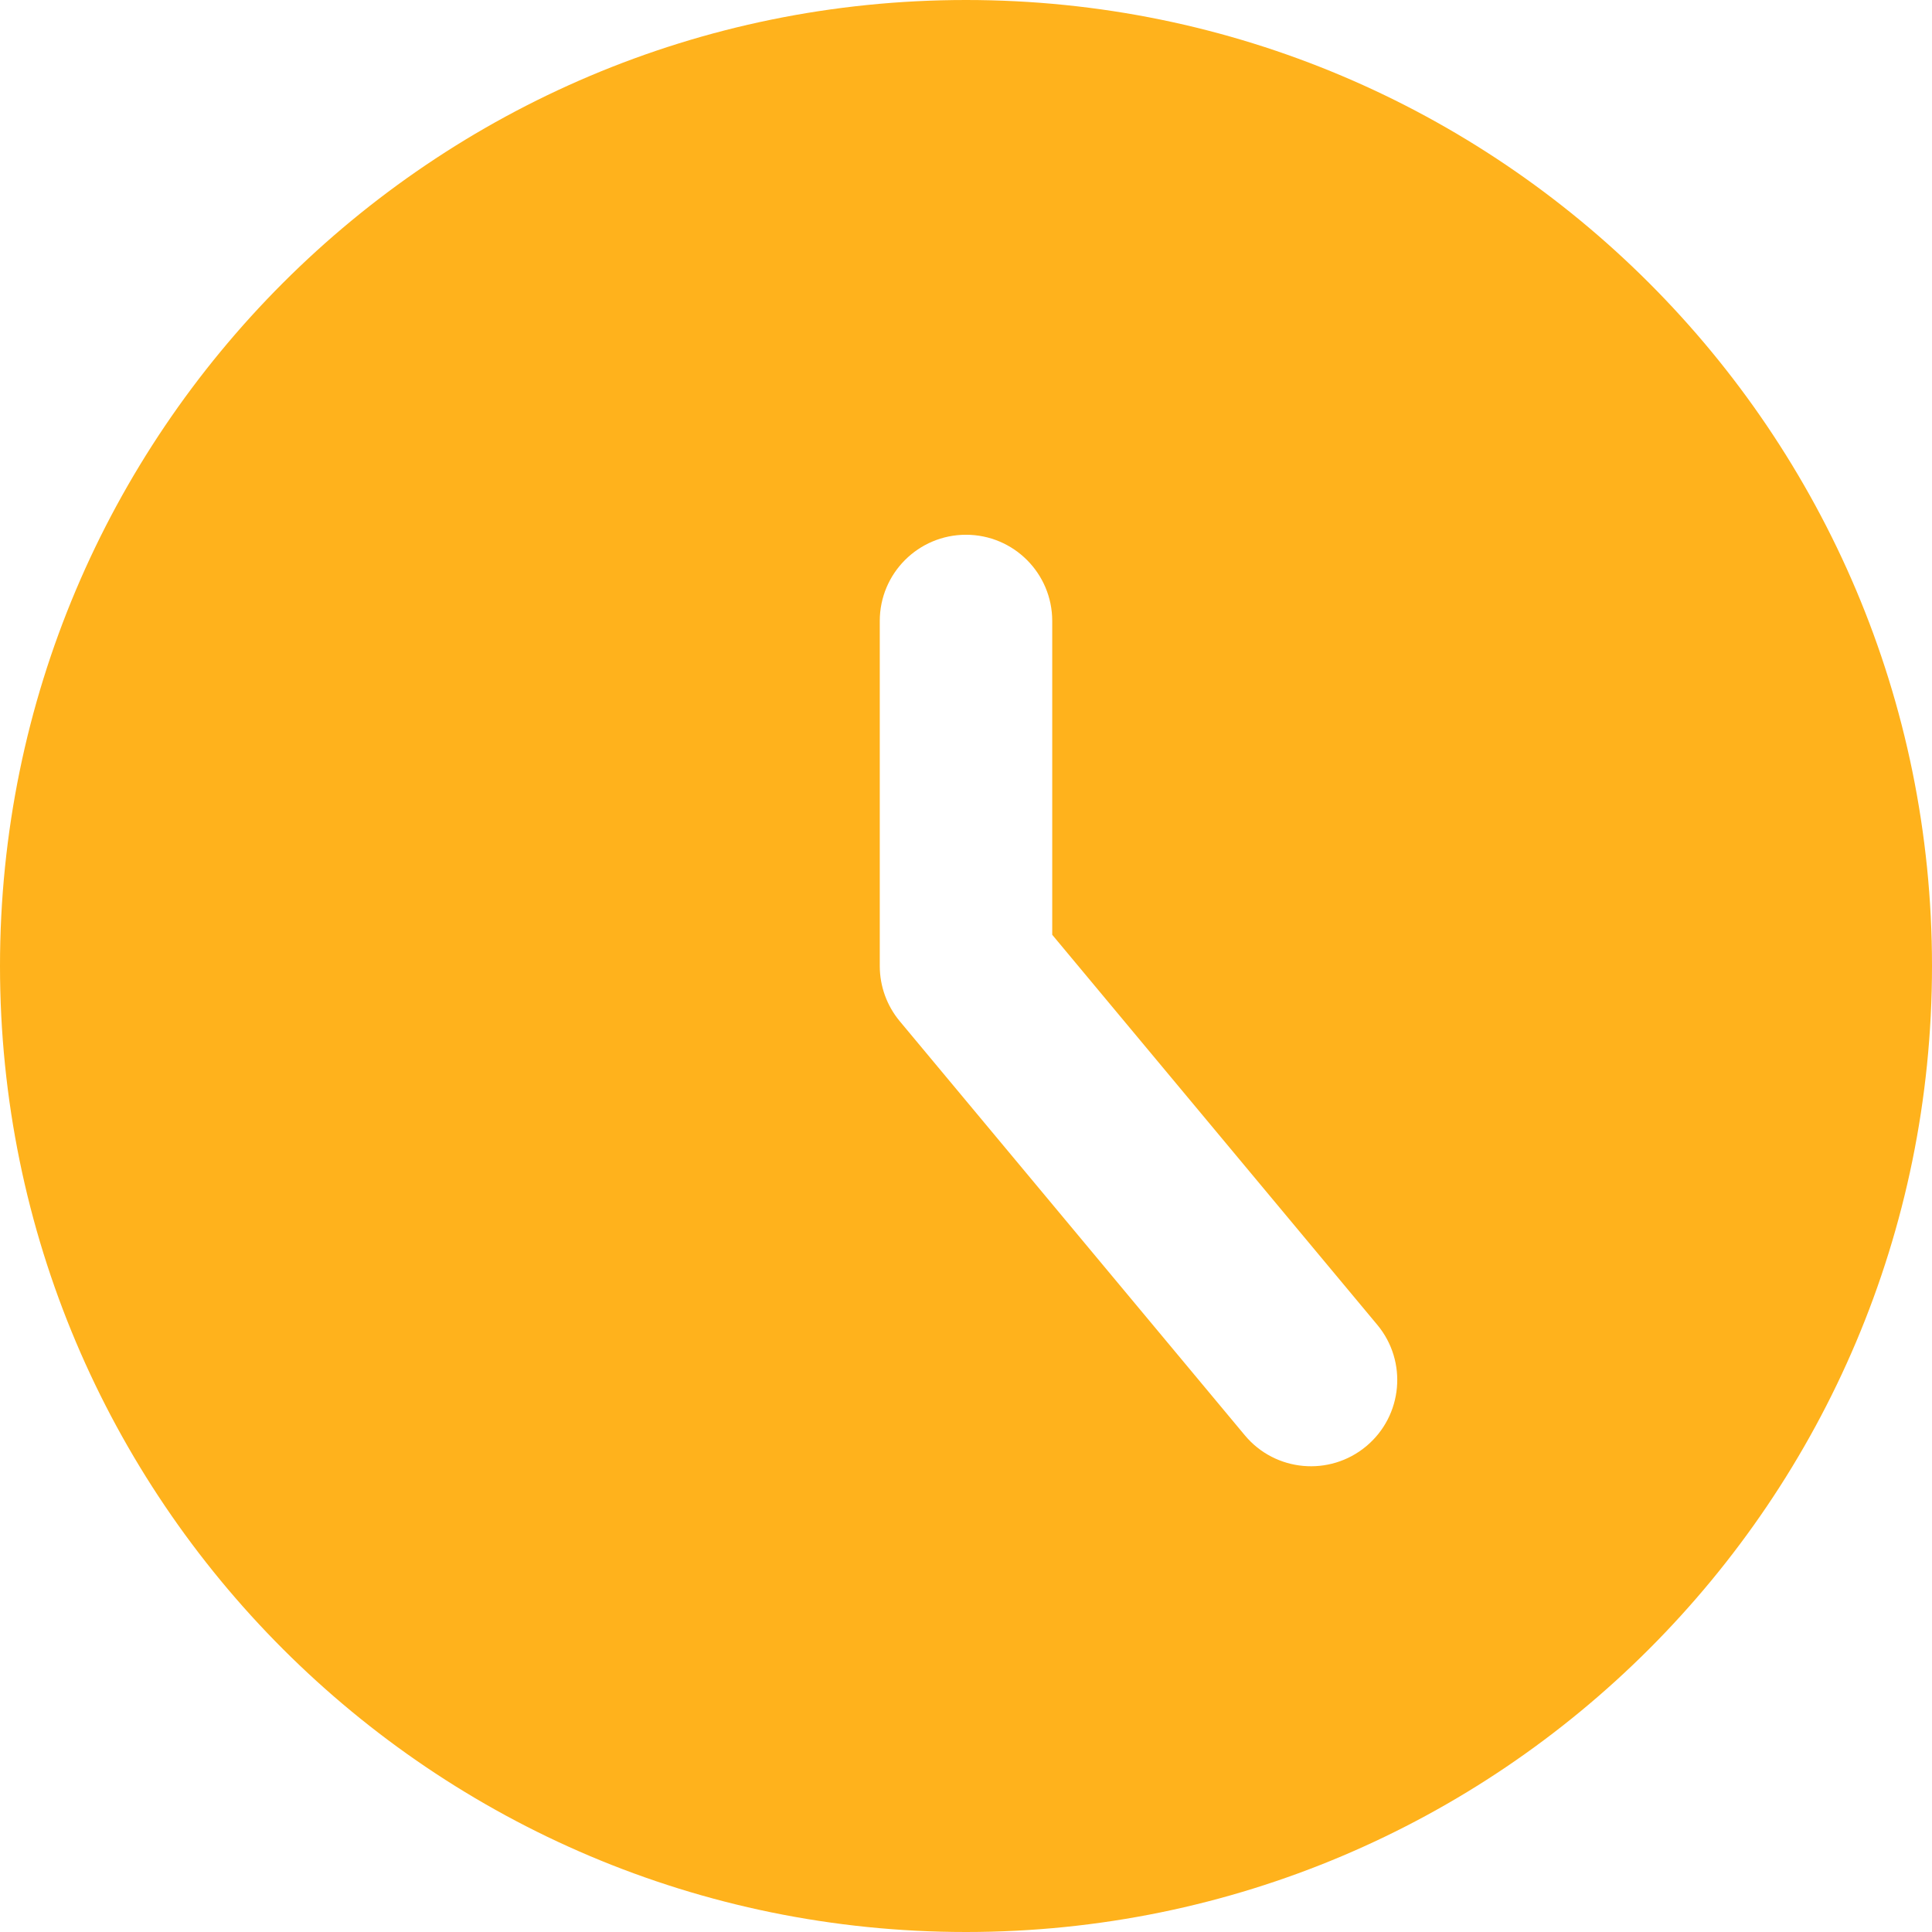 <?xml version="1.0" encoding="UTF-8"?> <svg xmlns="http://www.w3.org/2000/svg" width="38" height="38" viewBox="0 0 38 38" fill="none"><g clip-path="url(#clip0_1512_3471)"><path fill-rule="evenodd" clip-rule="evenodd" d="M19 38C29.493 38 38 29.493 38 19C38 8.507 29.493 0 19 0C8.507 0 0 8.507 0 19C0 29.493 8.507 38 19 38ZM20.696 12.214C20.696 11.277 19.937 10.518 19 10.518C18.063 10.518 17.304 11.277 17.304 12.214V19C17.304 19.397 17.443 19.781 17.697 20.086L24.483 28.229C25.082 28.949 26.152 29.046 26.872 28.446C27.591 27.846 27.689 26.777 27.089 26.057L20.696 18.386V12.214Z" fill="#FFB21C"></path></g><defs><clipPath id="clip0_1512_3471"><rect width="38" height="38" fill="white"></rect></clipPath></defs></svg> 